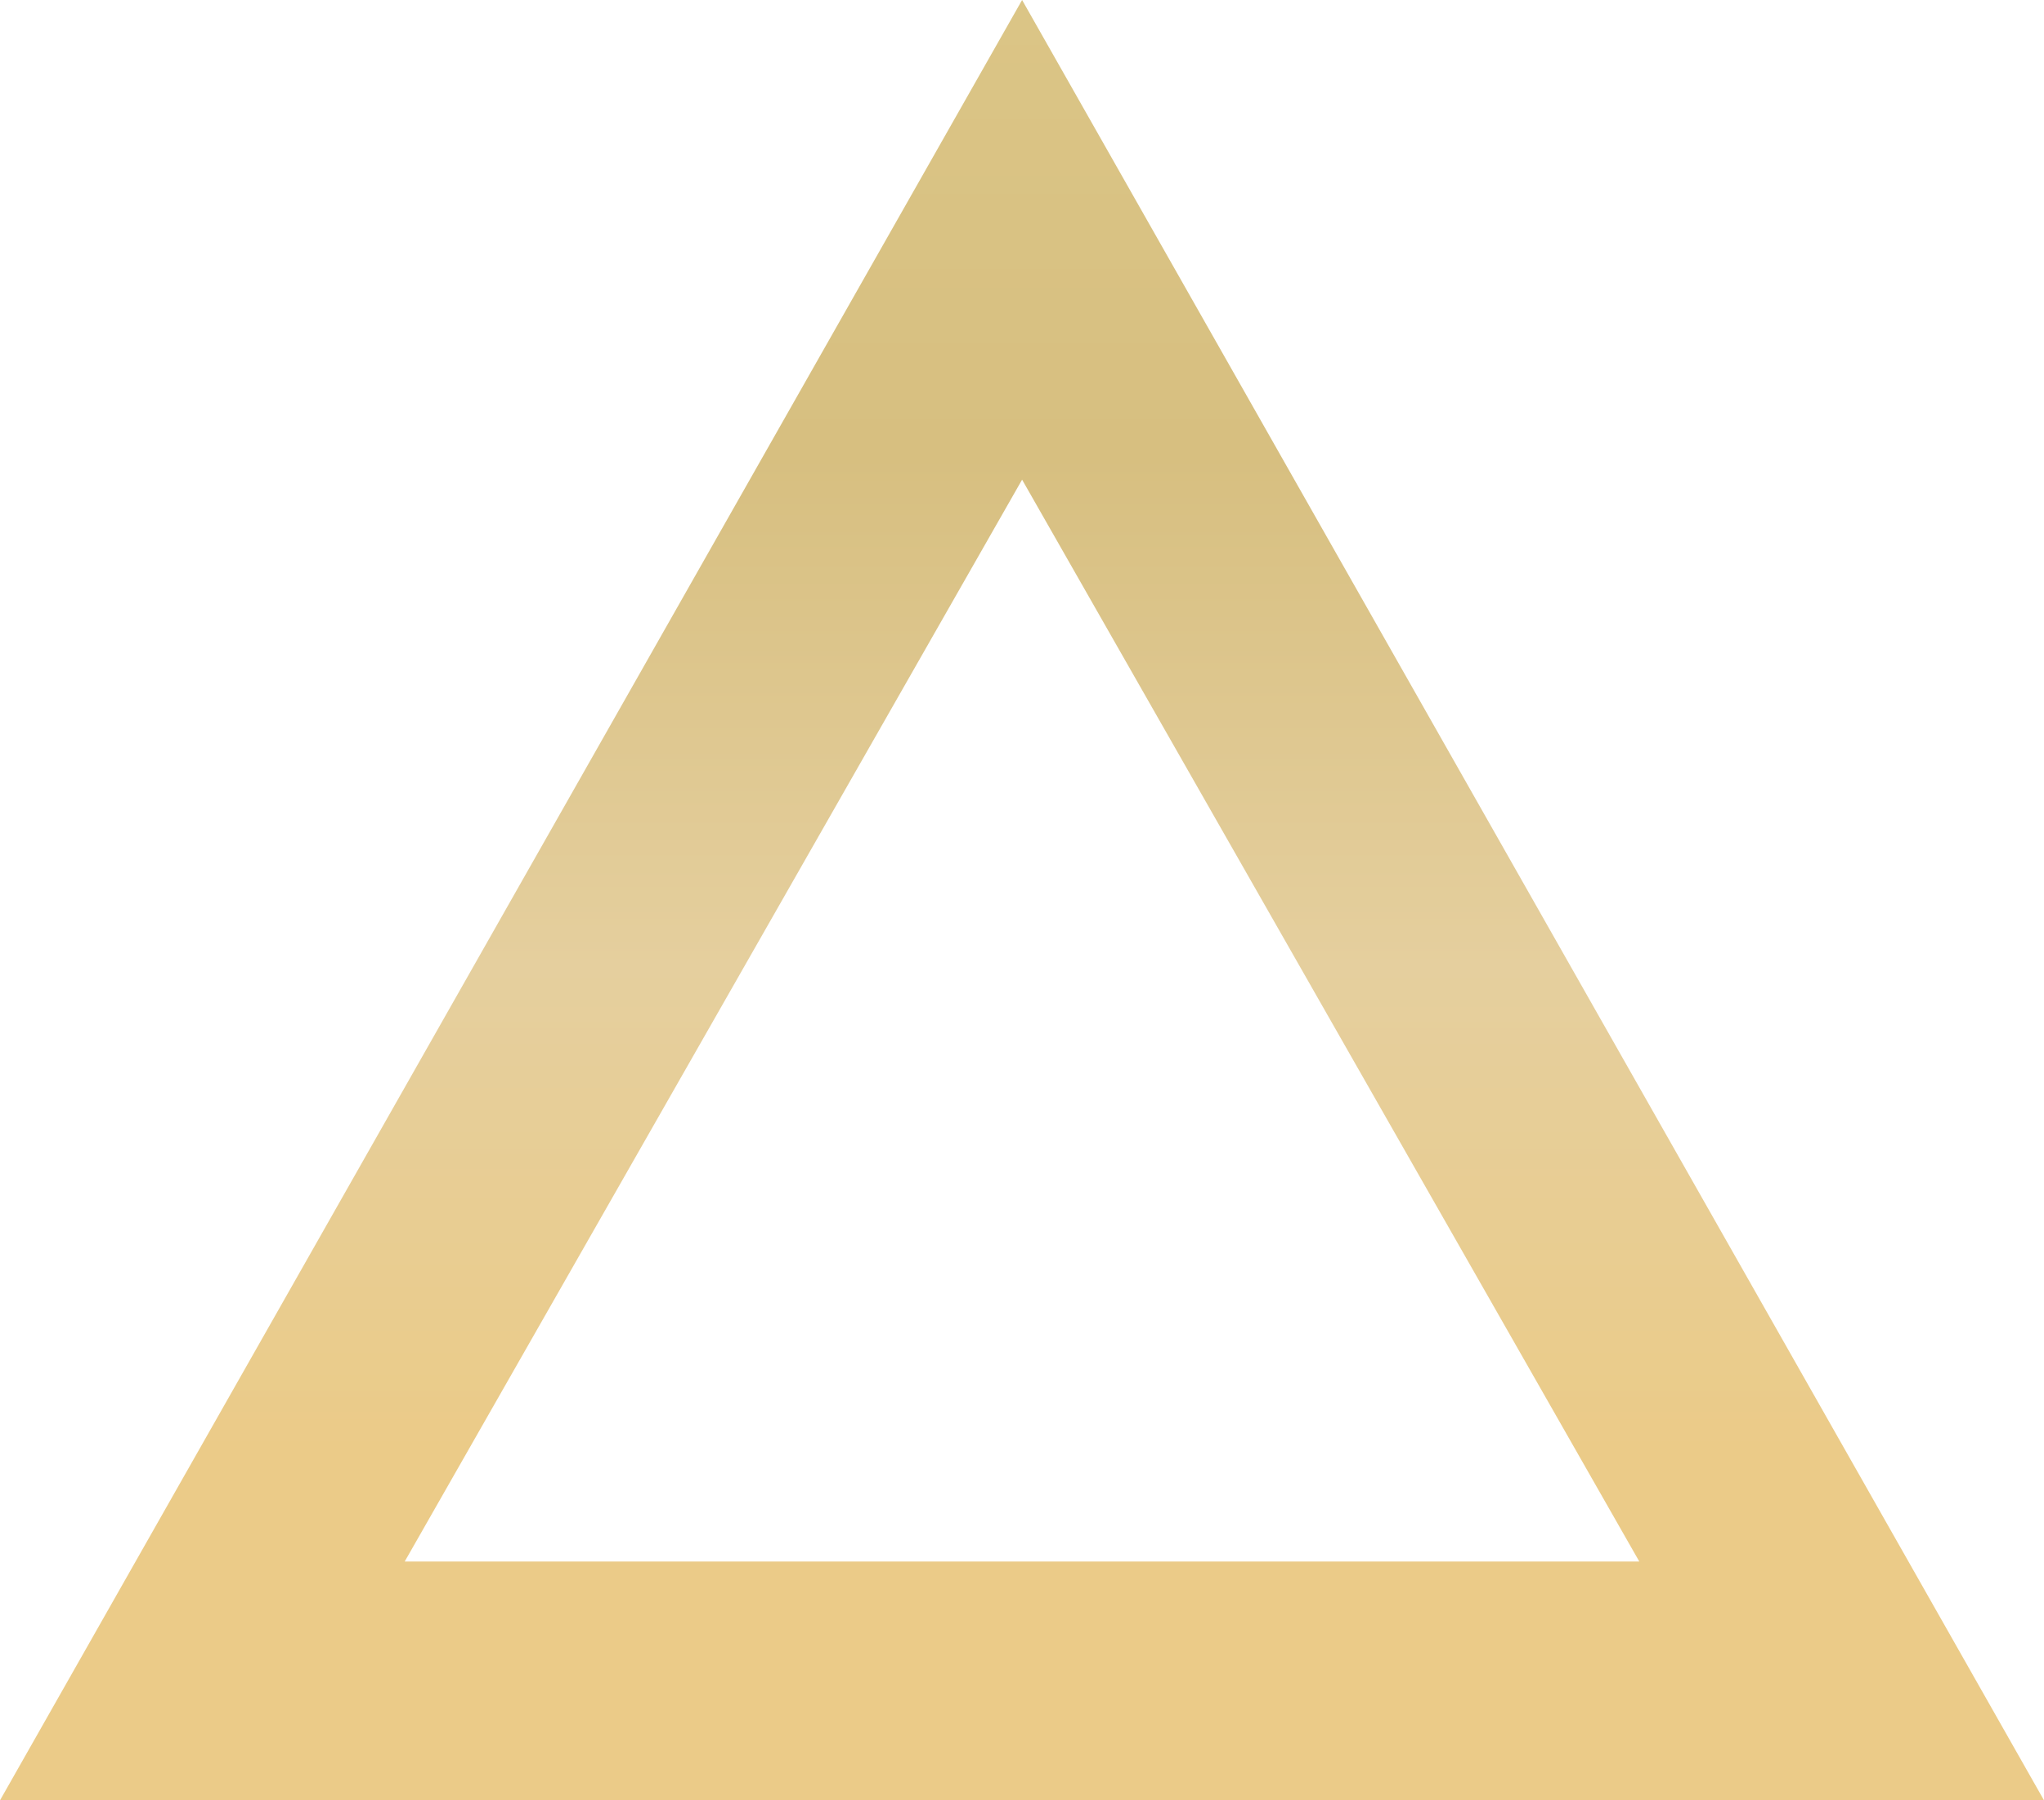 <?xml version="1.0" encoding="UTF-8"?> <svg xmlns="http://www.w3.org/2000/svg" xmlns:xlink="http://www.w3.org/1999/xlink" width="42px" height="37px" viewBox="0 0 42 37" version="1.1"><title>Triangle Copy 2</title><defs><linearGradient x1="50%" y1="0%" x2="50%" y2="80.902%" id="linearGradient-1"><stop stop-color="#DBC586" offset="0%"></stop><stop stop-color="#D7BF80" offset="31.026%"></stop><stop stop-color="#E5CF9E" offset="66.434%"></stop><stop stop-color="#EBCB88" offset="100%"></stop></linearGradient></defs><g id="Book-Pages" stroke="none" stroke-width="1" fill="none" fill-rule="evenodd"><g id="Rise-Sister-Rise-Evergreen" transform="translate(-662, -3782)" fill="url(#linearGradient-1)"><g id="cosmic-blueprint" transform="translate(-29, 3682)"><path d="M712.002,100 L691,137 L733,137 L712.002,100 Z M712.002,109.858 L724.684,132.092 L699.316,132.092 L712.002,109.858 Z" id="Triangle-Copy-2"></path></g></g></g></svg> 